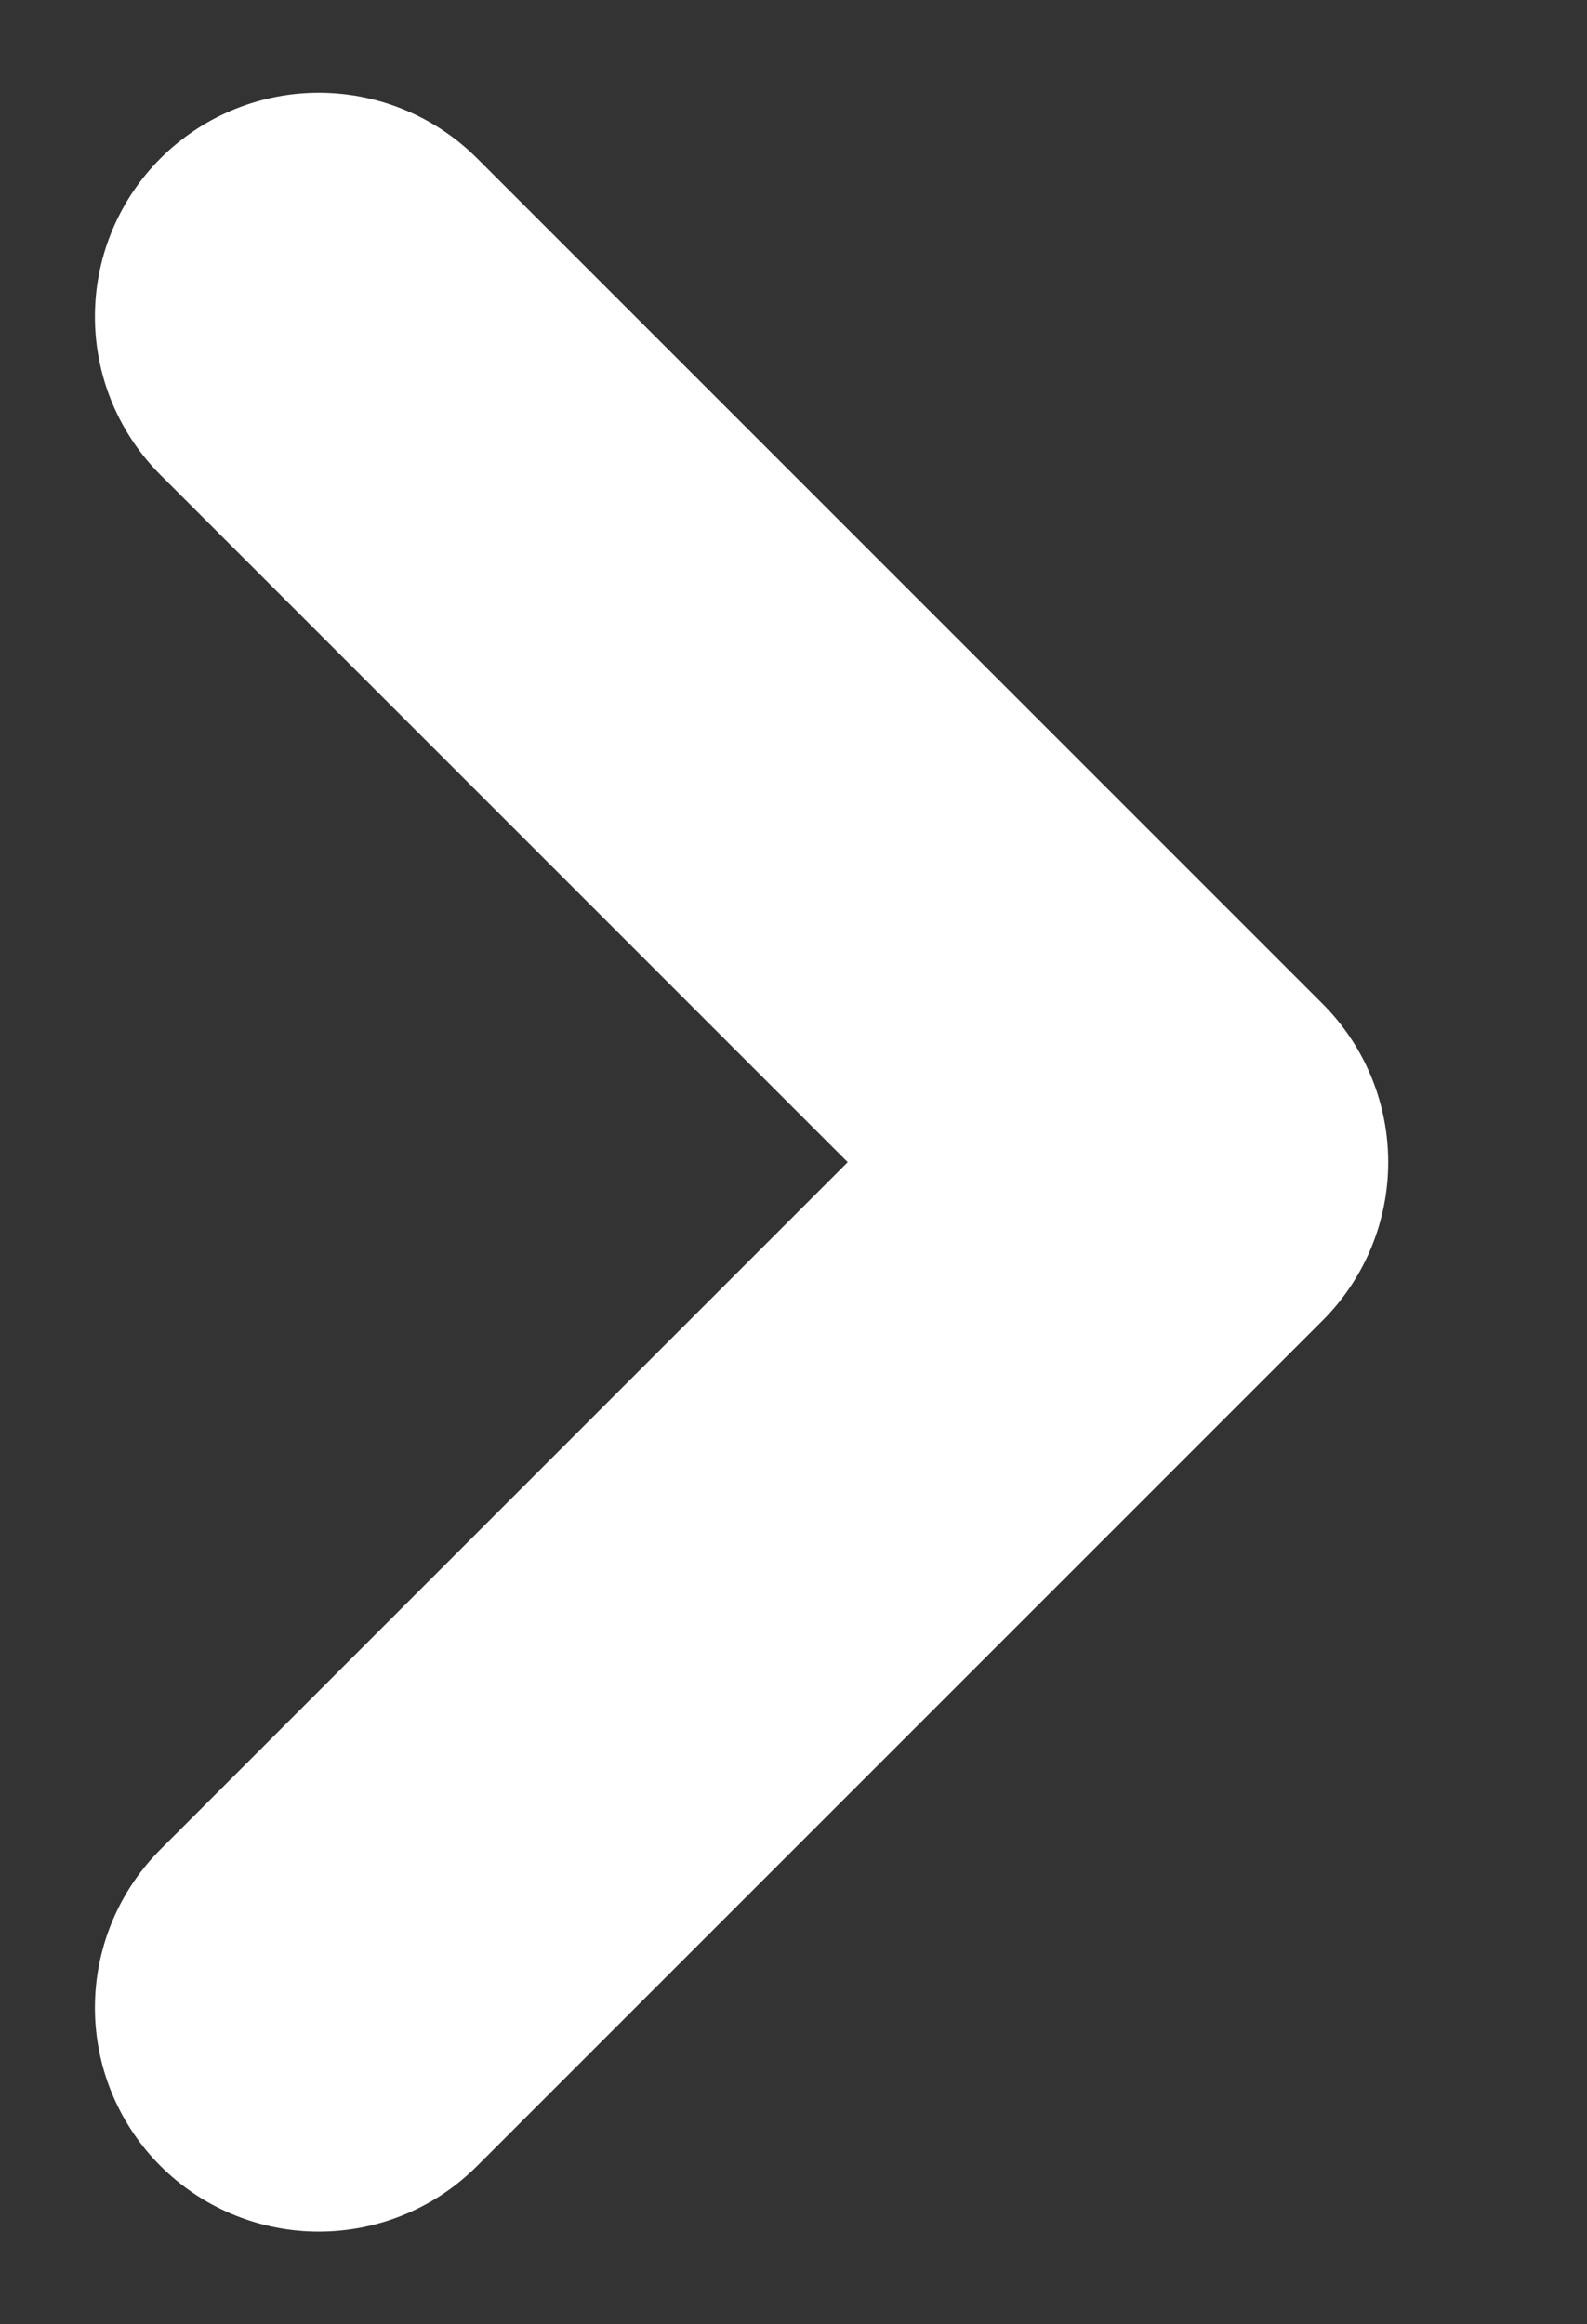 <svg xmlns="http://www.w3.org/2000/svg" width="8.861" height="12.977" viewBox="0 0 8.861 12.977">
  <rect x="0" y="0" width="8.861" height="12.977" fill="#333333" stroke="none"/>
  <g id="Icon_ICON_feather_chevron-right_SIZE_MEDIUM_STYLE_STYLE1_" data-name="Icon [ICON=feather/chevron-right][SIZE=MEDIUM][STYLE=STYLE1]" transform="translate(0 1.768)">
    <rect id="Area_ICON:feather_chevron-right_SIZE:MEDIUM_STYLE:STYLE1_" data-name="Area [ICON:feather/chevron-right][SIZE:MEDIUM][STYLE:STYLE1]" width="8.861" height="8.861" transform="translate(0 0.58)" fill="#fcfcfc" opacity="0"/>
    <g id="Icon" transform="translate(1.78)">
      <path id="f219c6da-55de-4aad-adad-bfa3f032073f" d="M9,15.442l4.721-4.721L9,6" transform="translate(-9 -6)" fill="none" stroke="#ffffff" stroke-linecap="round" stroke-linejoin="round" stroke-width="2.5"/>
    </g>
  </g>
</svg>
